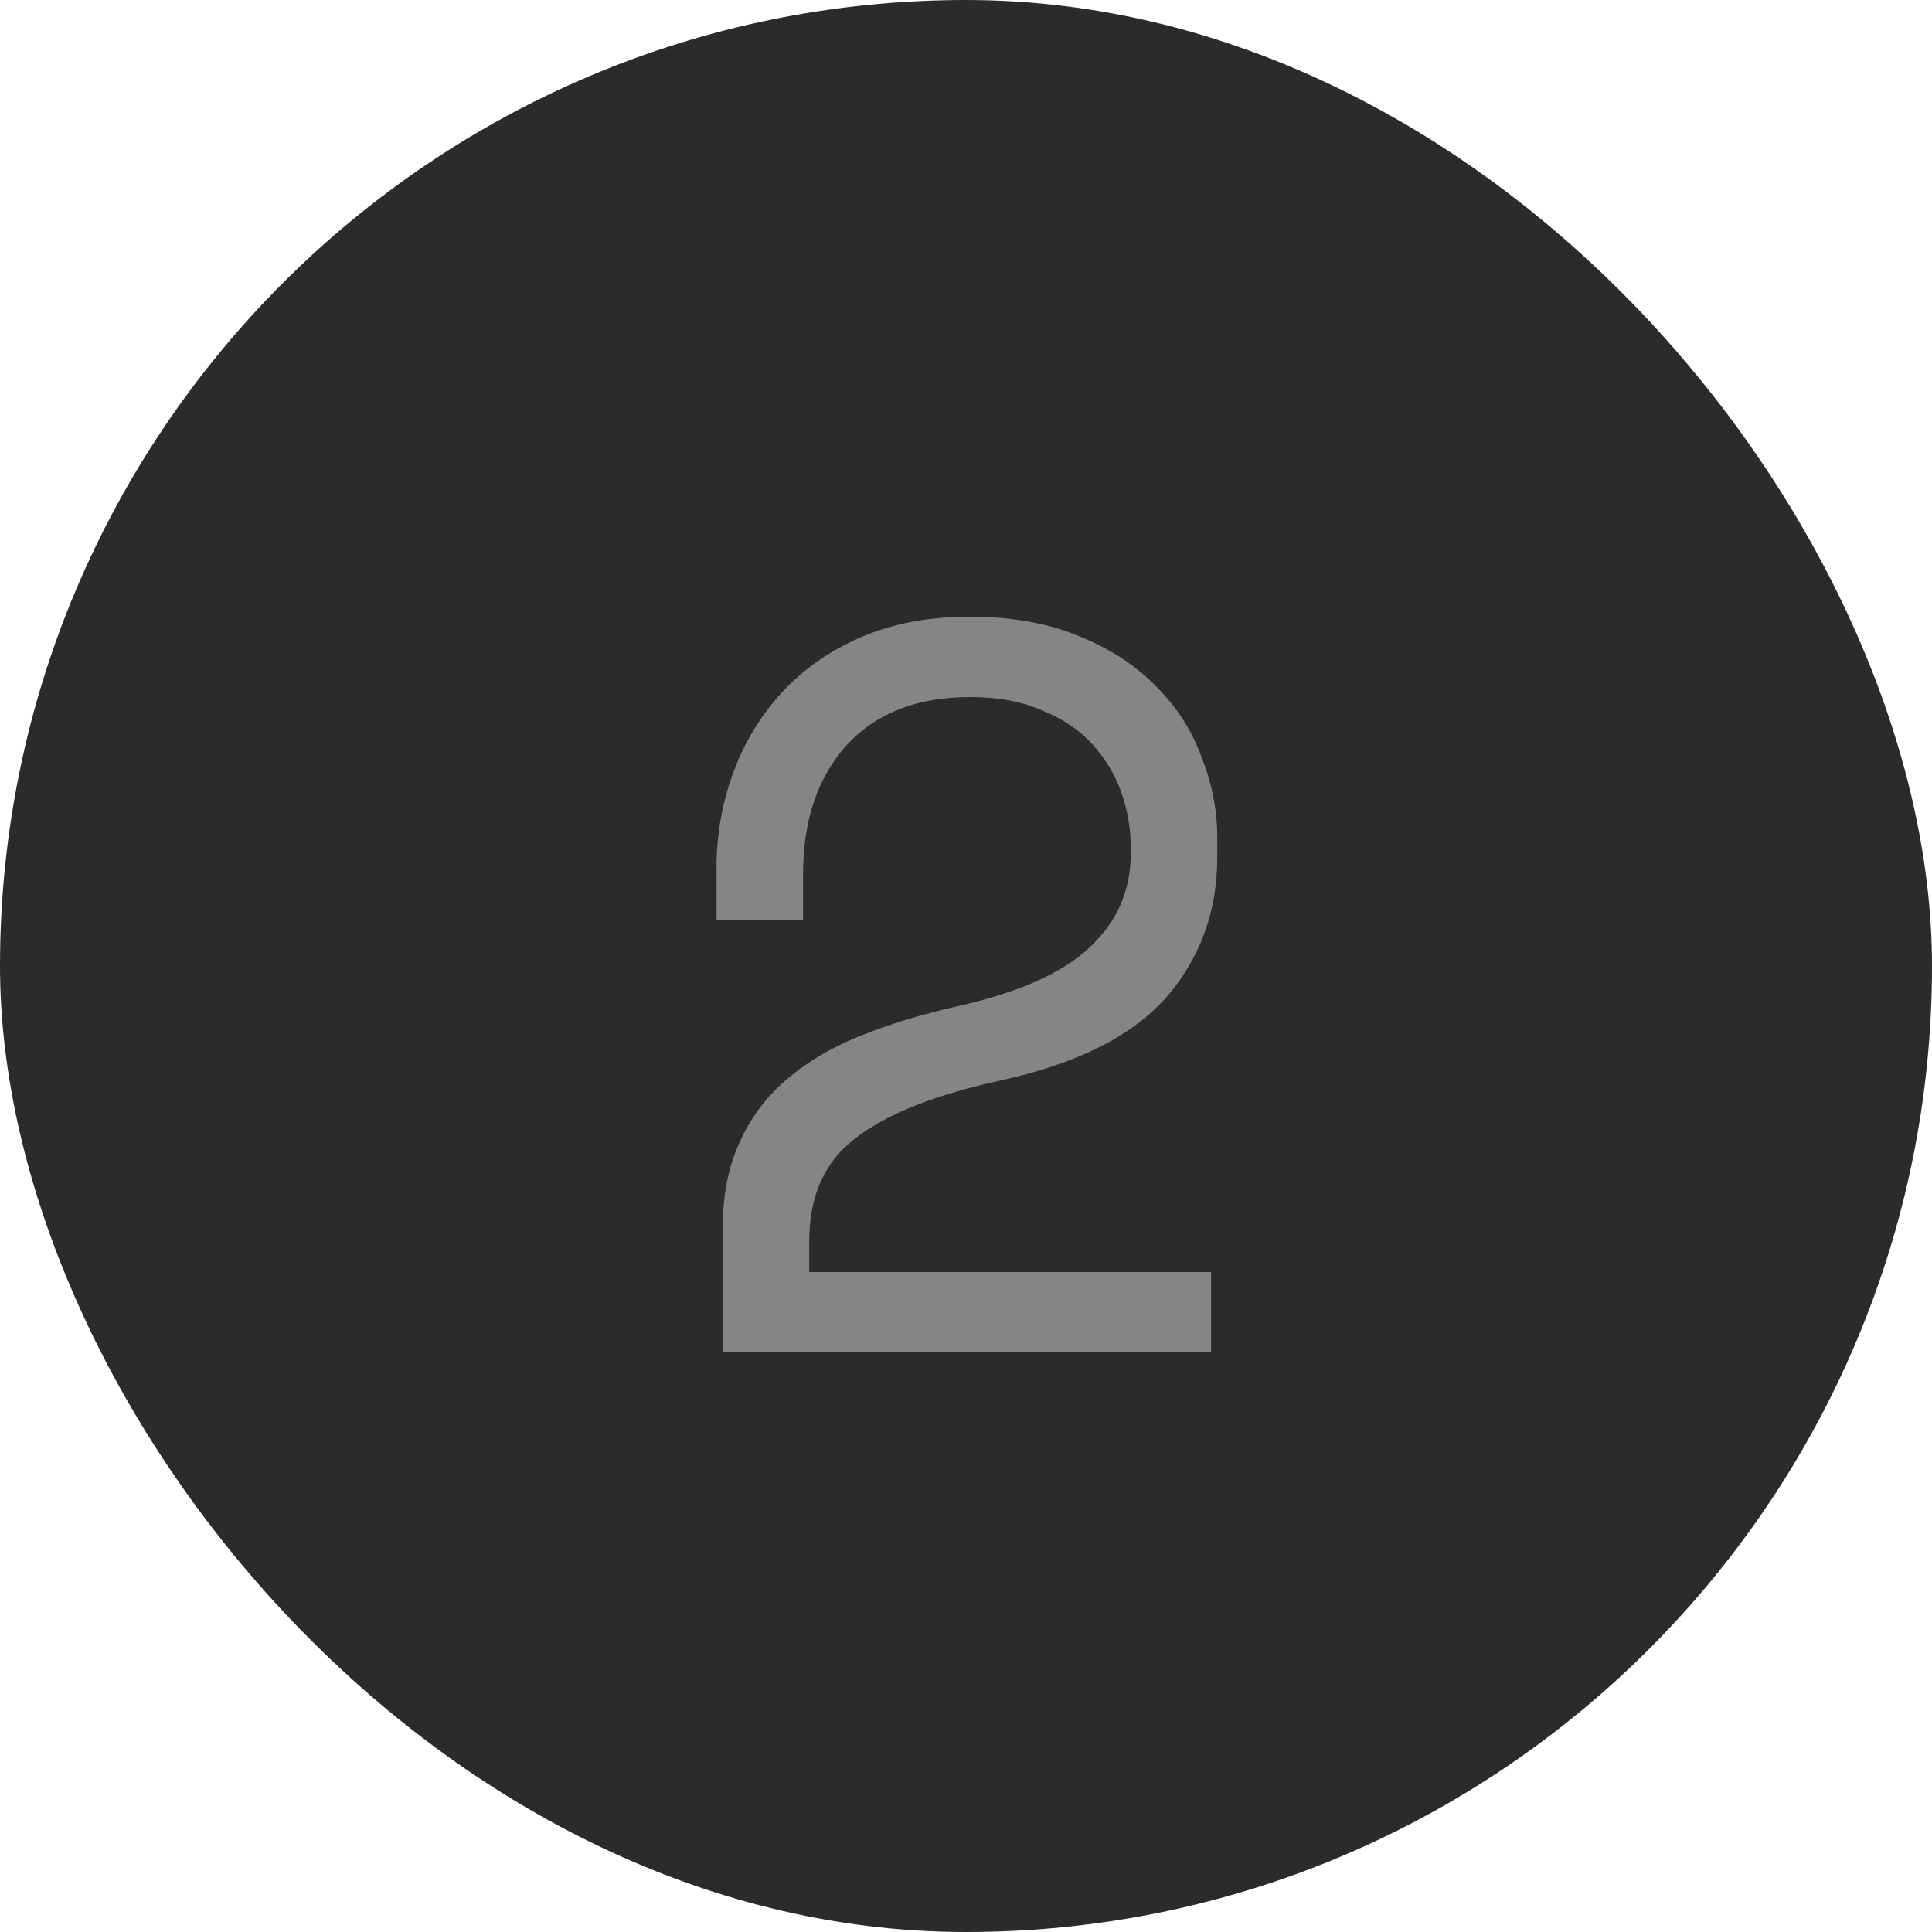 <svg width="30" height="30" viewBox="0 0 30 30" fill="none" xmlns="http://www.w3.org/2000/svg">
<rect width="30" height="30" rx="15" fill="#2B2B2B"/>
<path d="M18.806 19.752V21H11.222V19.08C11.222 18.568 11.307 18.125 11.478 17.752C11.648 17.368 11.888 17.043 12.198 16.776C12.518 16.499 12.902 16.269 13.35 16.088C13.798 15.907 14.304 15.752 14.87 15.624C15.819 15.411 16.502 15.107 16.918 14.712C17.344 14.317 17.558 13.832 17.558 13.256V13.16C17.558 12.872 17.51 12.589 17.414 12.312C17.318 12.035 17.168 11.784 16.966 11.56C16.763 11.336 16.502 11.16 16.182 11.032C15.872 10.893 15.499 10.824 15.062 10.824C14.24 10.824 13.6 11.075 13.142 11.576C12.694 12.077 12.47 12.744 12.47 13.576V14.28H11.126V13.48C11.126 12.968 11.211 12.477 11.382 12.008C11.552 11.539 11.803 11.123 12.134 10.76C12.464 10.397 12.875 10.109 13.366 9.896C13.856 9.683 14.422 9.576 15.062 9.576C15.712 9.576 16.278 9.677 16.758 9.88C17.238 10.072 17.638 10.333 17.958 10.664C18.278 10.984 18.512 11.352 18.662 11.768C18.822 12.173 18.902 12.589 18.902 13.016V13.304C18.902 14.157 18.635 14.888 18.102 15.496C17.568 16.093 16.715 16.52 15.542 16.776C14.518 17 13.766 17.299 13.286 17.672C12.806 18.035 12.566 18.568 12.566 19.272V19.752H18.806Z" fill="#858584"/>
</svg>
